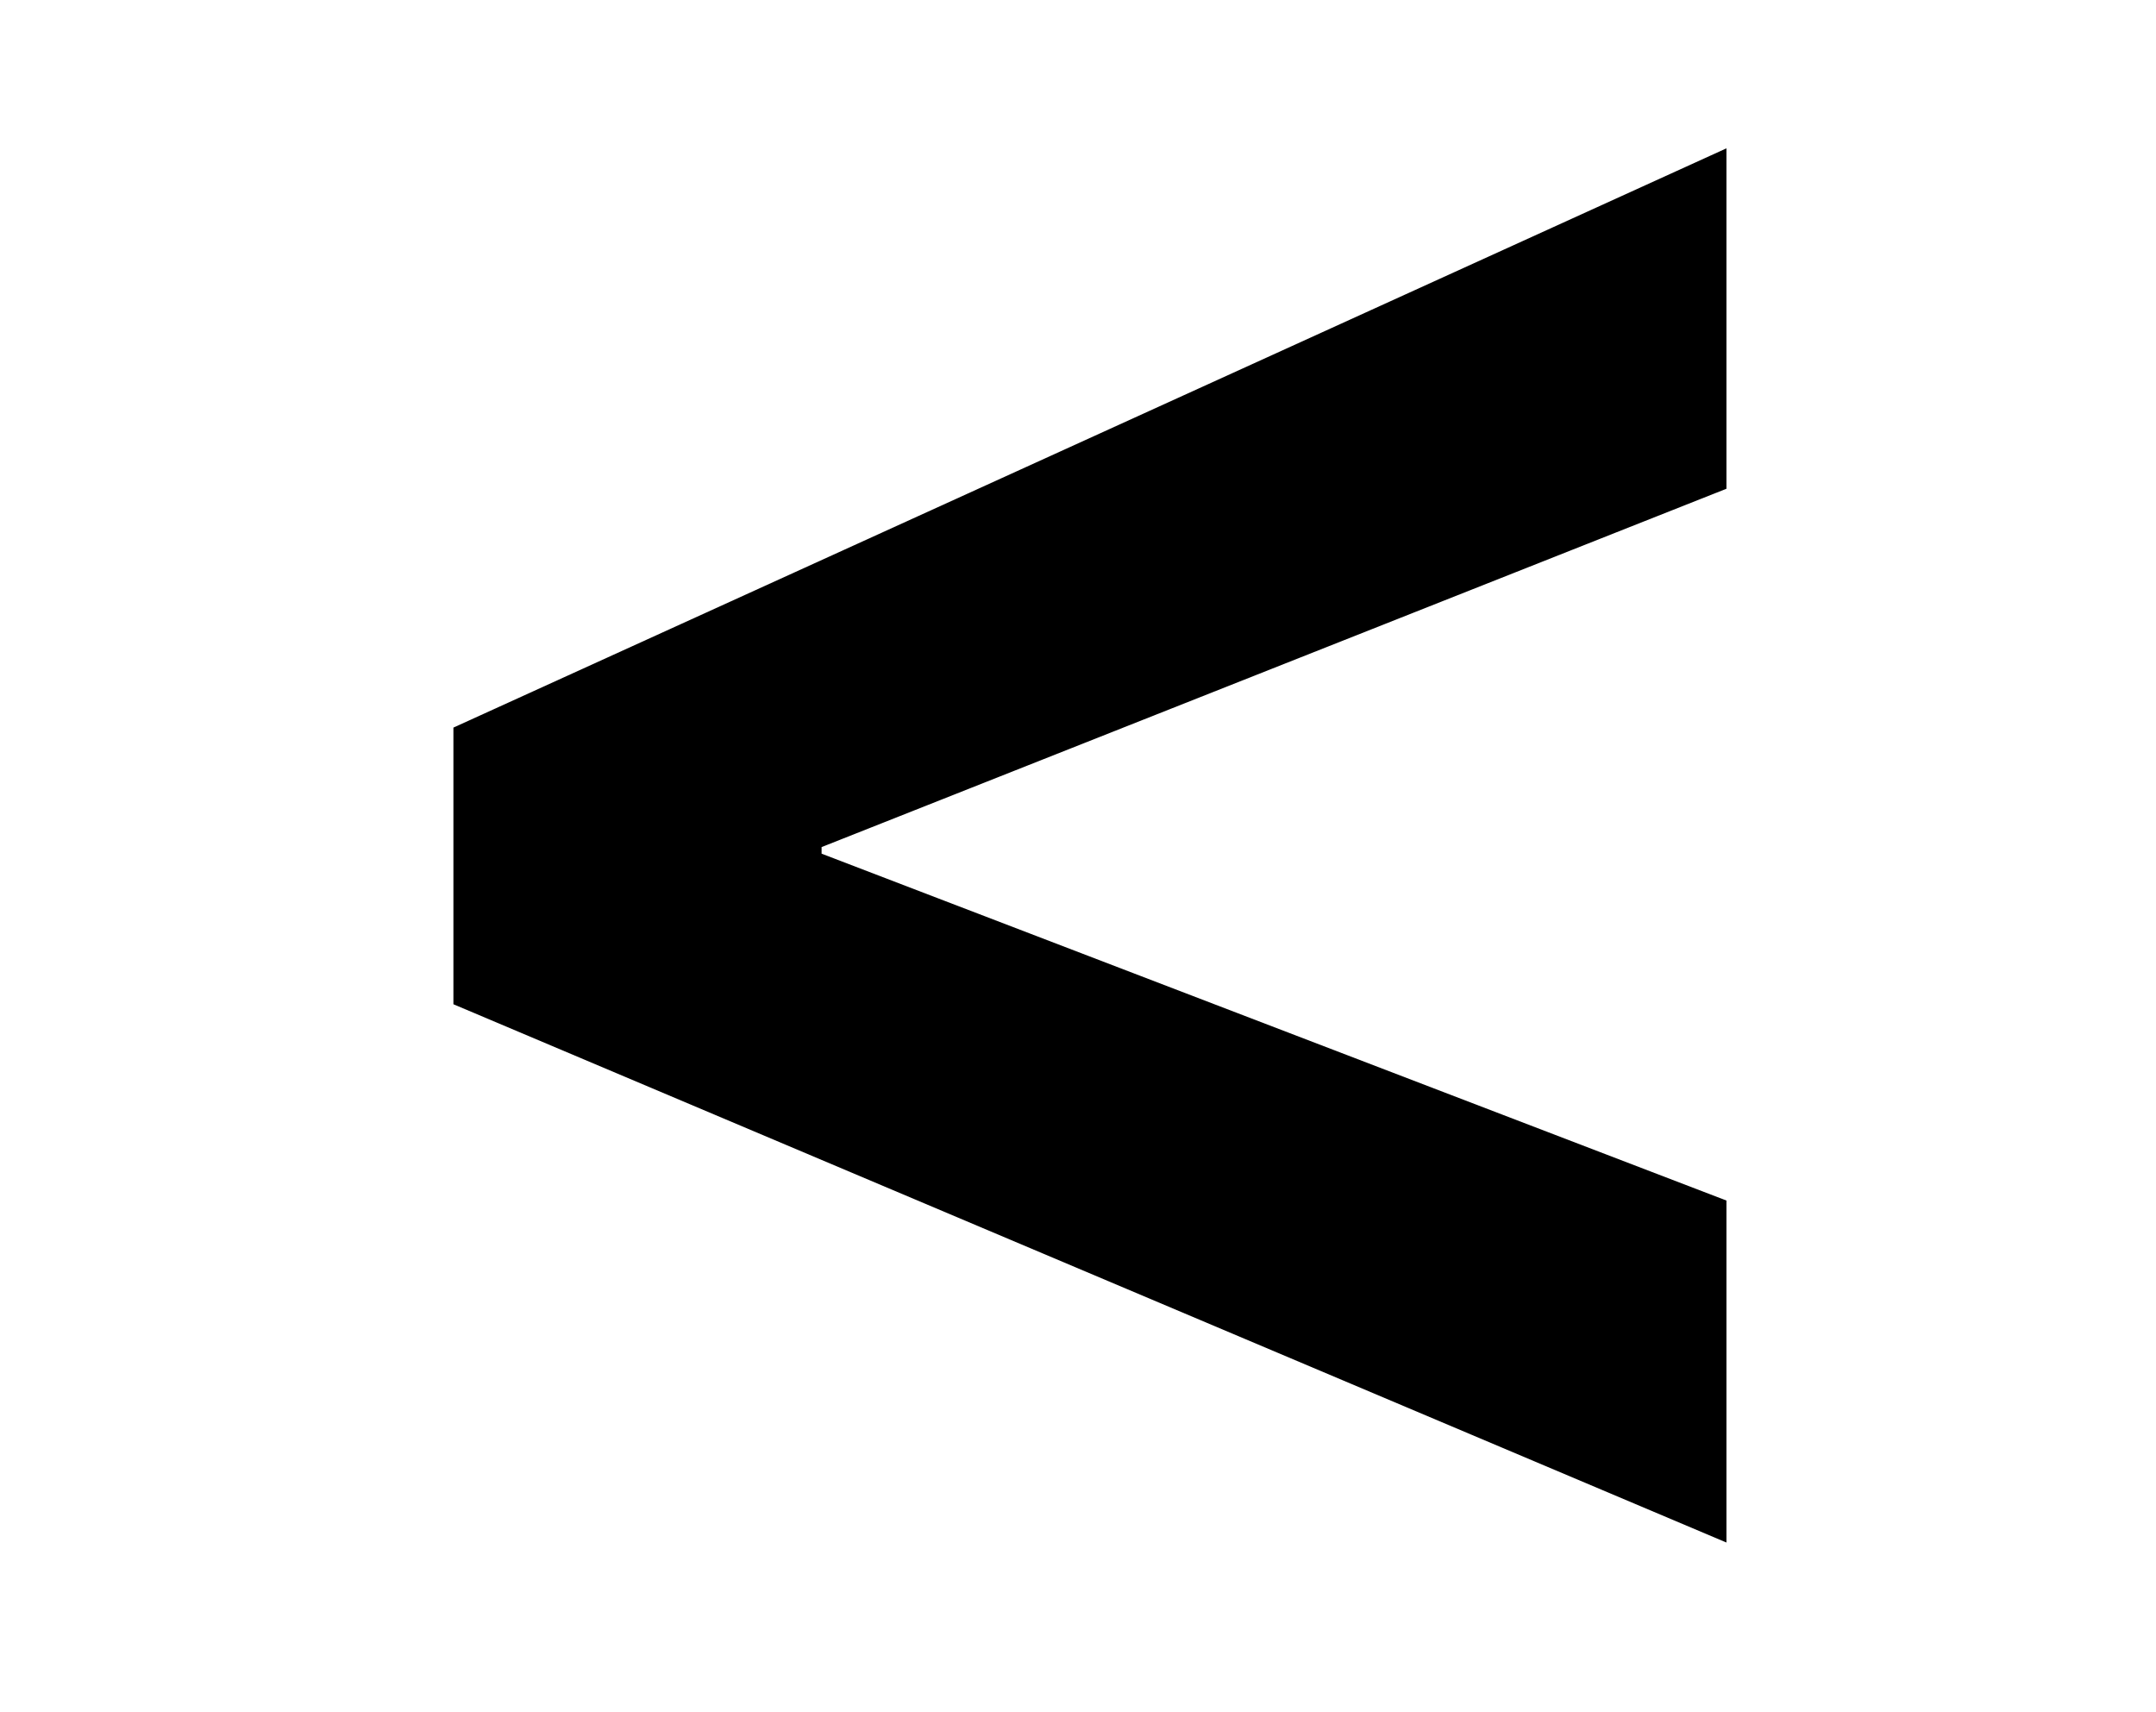 <?xml version="1.0" encoding="utf-8"?>
<!-- Generator: Adobe Illustrator 25.4.1, SVG Export Plug-In . SVG Version: 6.00 Build 0)  -->
<svg version="1.1" id="Layer_1" xmlns="http://www.w3.org/2000/svg" xmlns:xlink="http://www.w3.org/1999/xlink" x="0px" y="0px"
	 viewBox="0 0 163.67 129.93" style="enable-background:new 0 0 163.67 129.93;" xml:space="preserve">
<polygon points="131.06,11.26 34.42,55.23 34.42,76.23 131.06,117.09 131.06,91.13 62.37,64.8 62.37,64.3 131.06,37.1 "/>
</svg>
